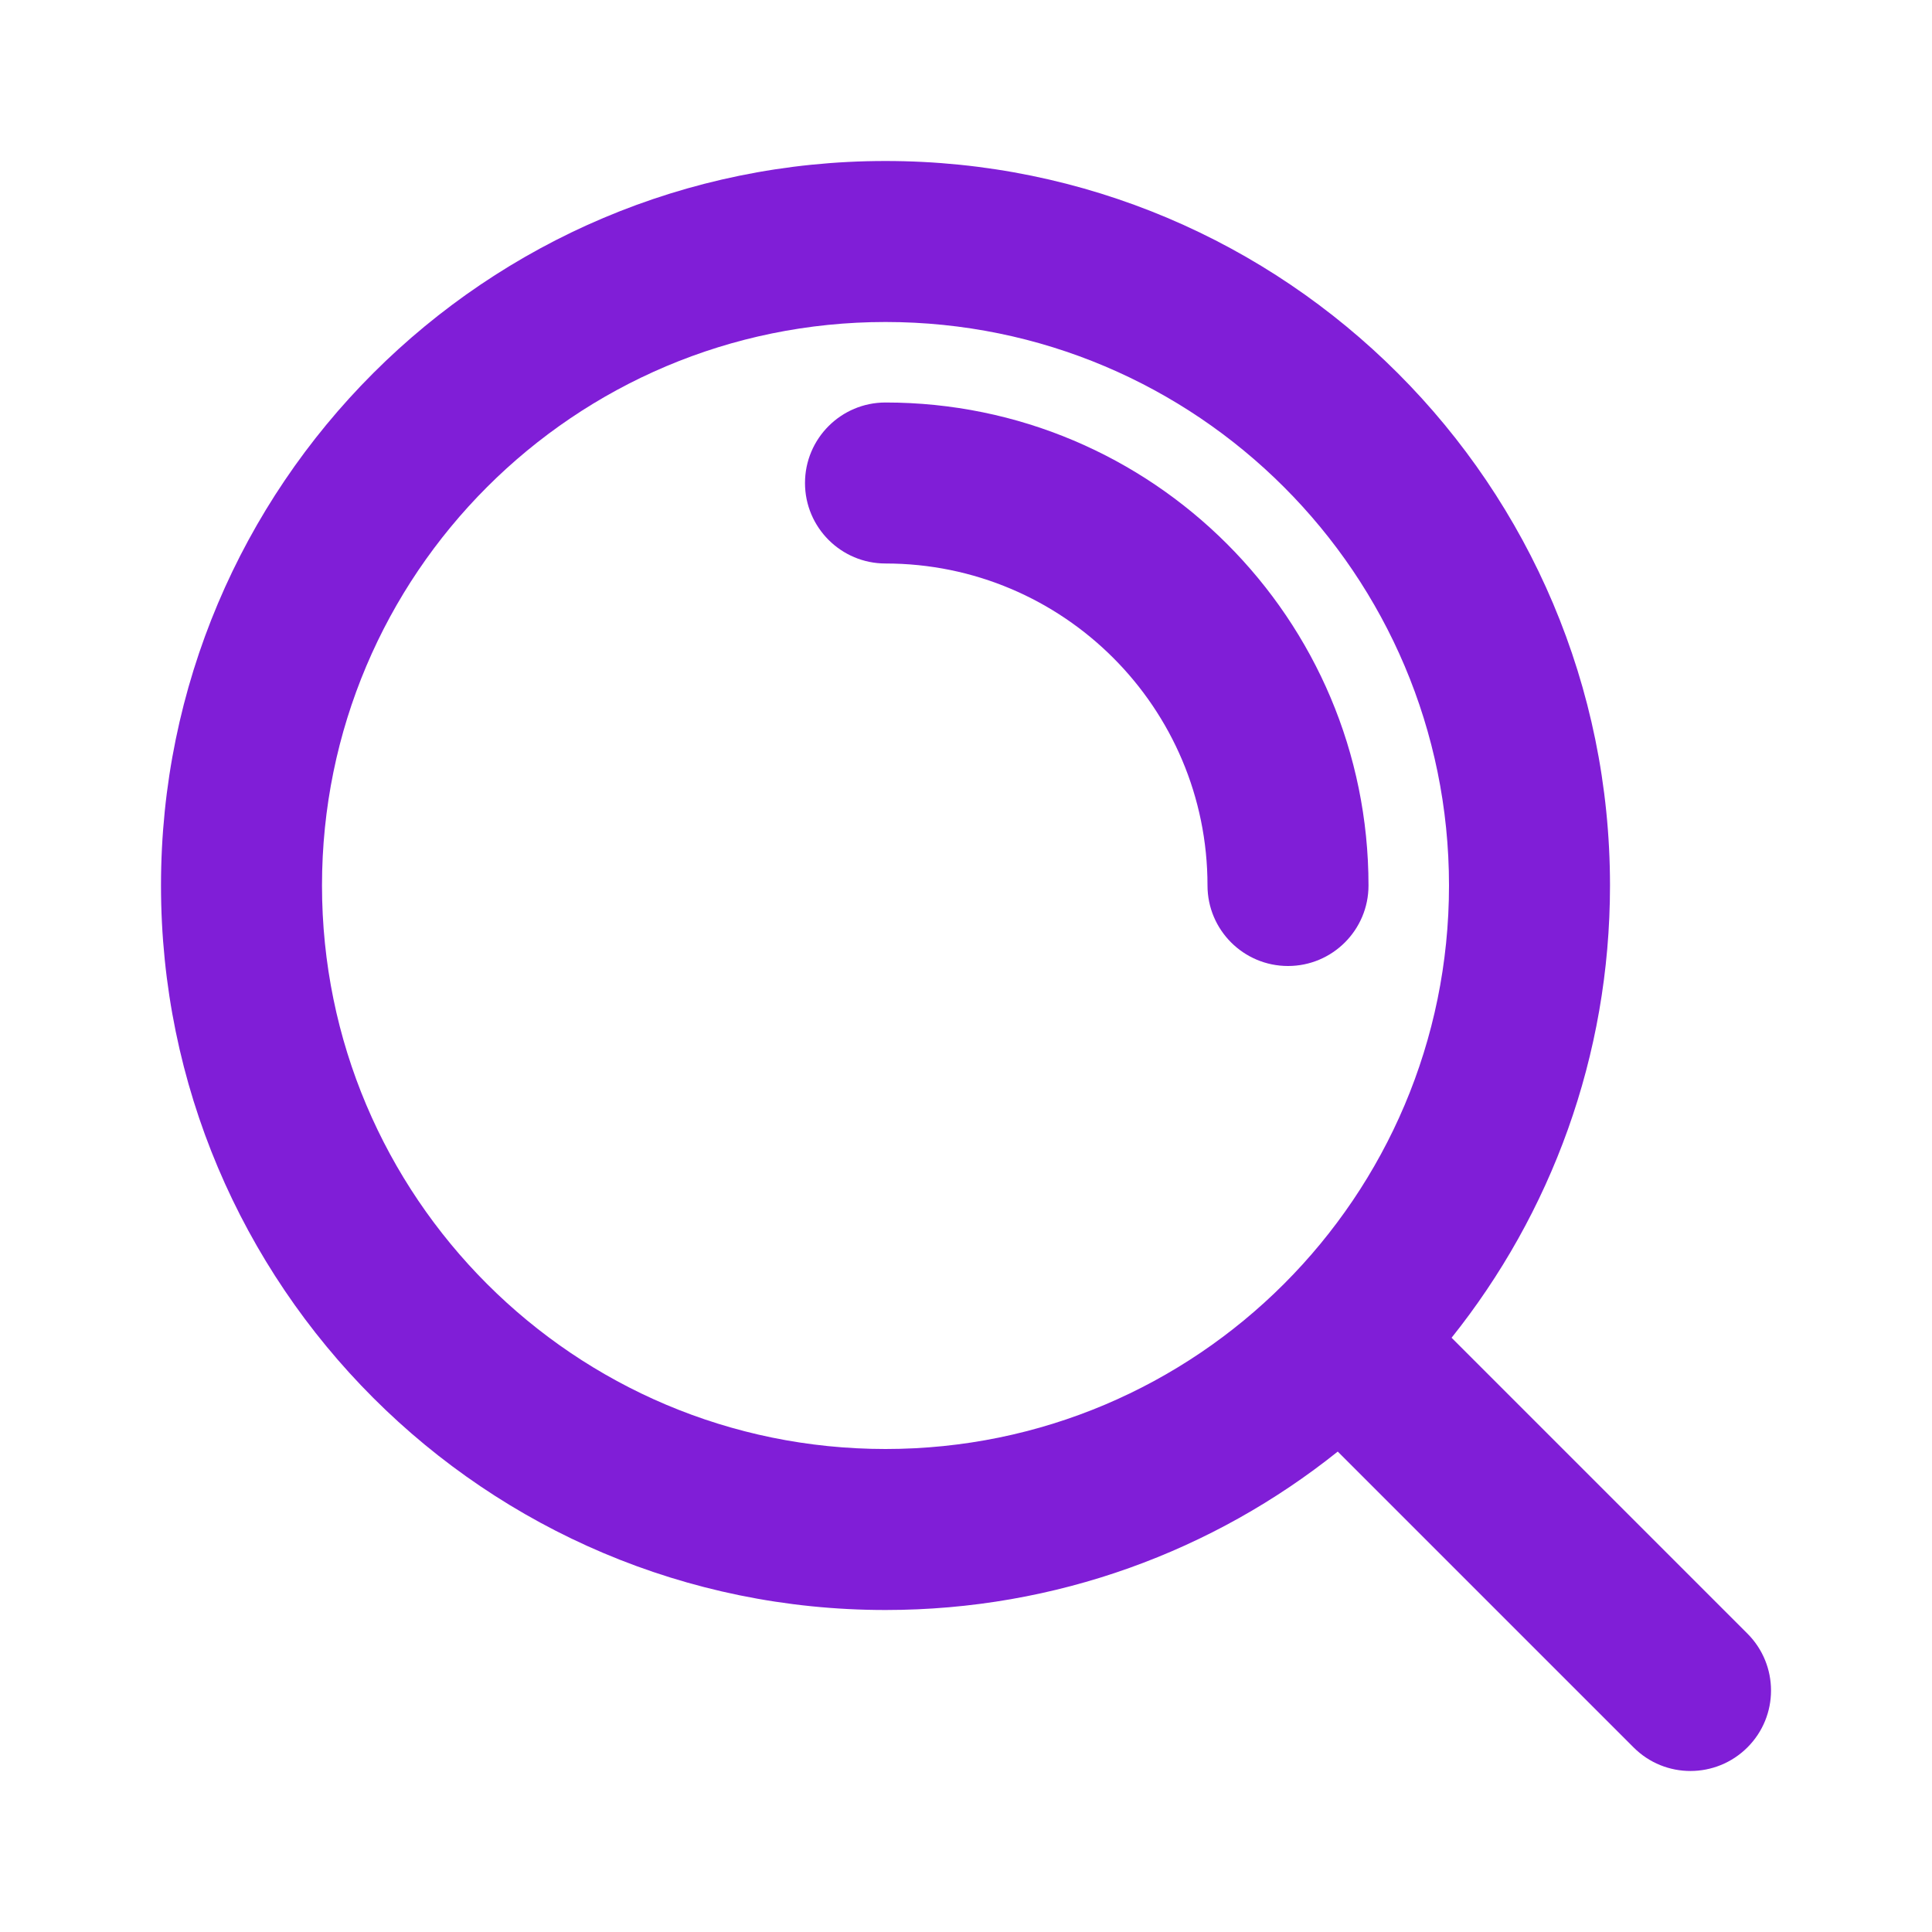 <svg fill="none" height="24" viewBox="0 0 24 24" width="24" xmlns="http://www.w3.org/2000/svg"><g fill="#801ed7"><path d="m10 6c0-.552.448-1 1-1 3.314 0 6 2.686 6 6 0 .552-.448 1-1 1s-1-.448-1-1c0-2.209-1.791-4-4-4-.552 0-1-.448-1-1z"/><path clip-rule="evenodd" d="m2 11c0-4.971 4.029-9 9-9 4.971 0 9 4.029 9 9 0 2.125-.737 4.078-1.968 5.618l3.675 3.675c.391.391.391 1.024 0 1.414s-1.024.391-1.414 0l-3.675-3.675c-1.54 1.232-3.493 1.968-5.618 1.968-4.971 0-9-4.029-9-9zm9-7c-3.866 0-7 3.134-7 7 0 3.866 3.134 7 7 7 3.866 0 7-3.134 7-7 0-3.866-3.134-7-7-7z" fill-rule="evenodd"/></g></svg>
